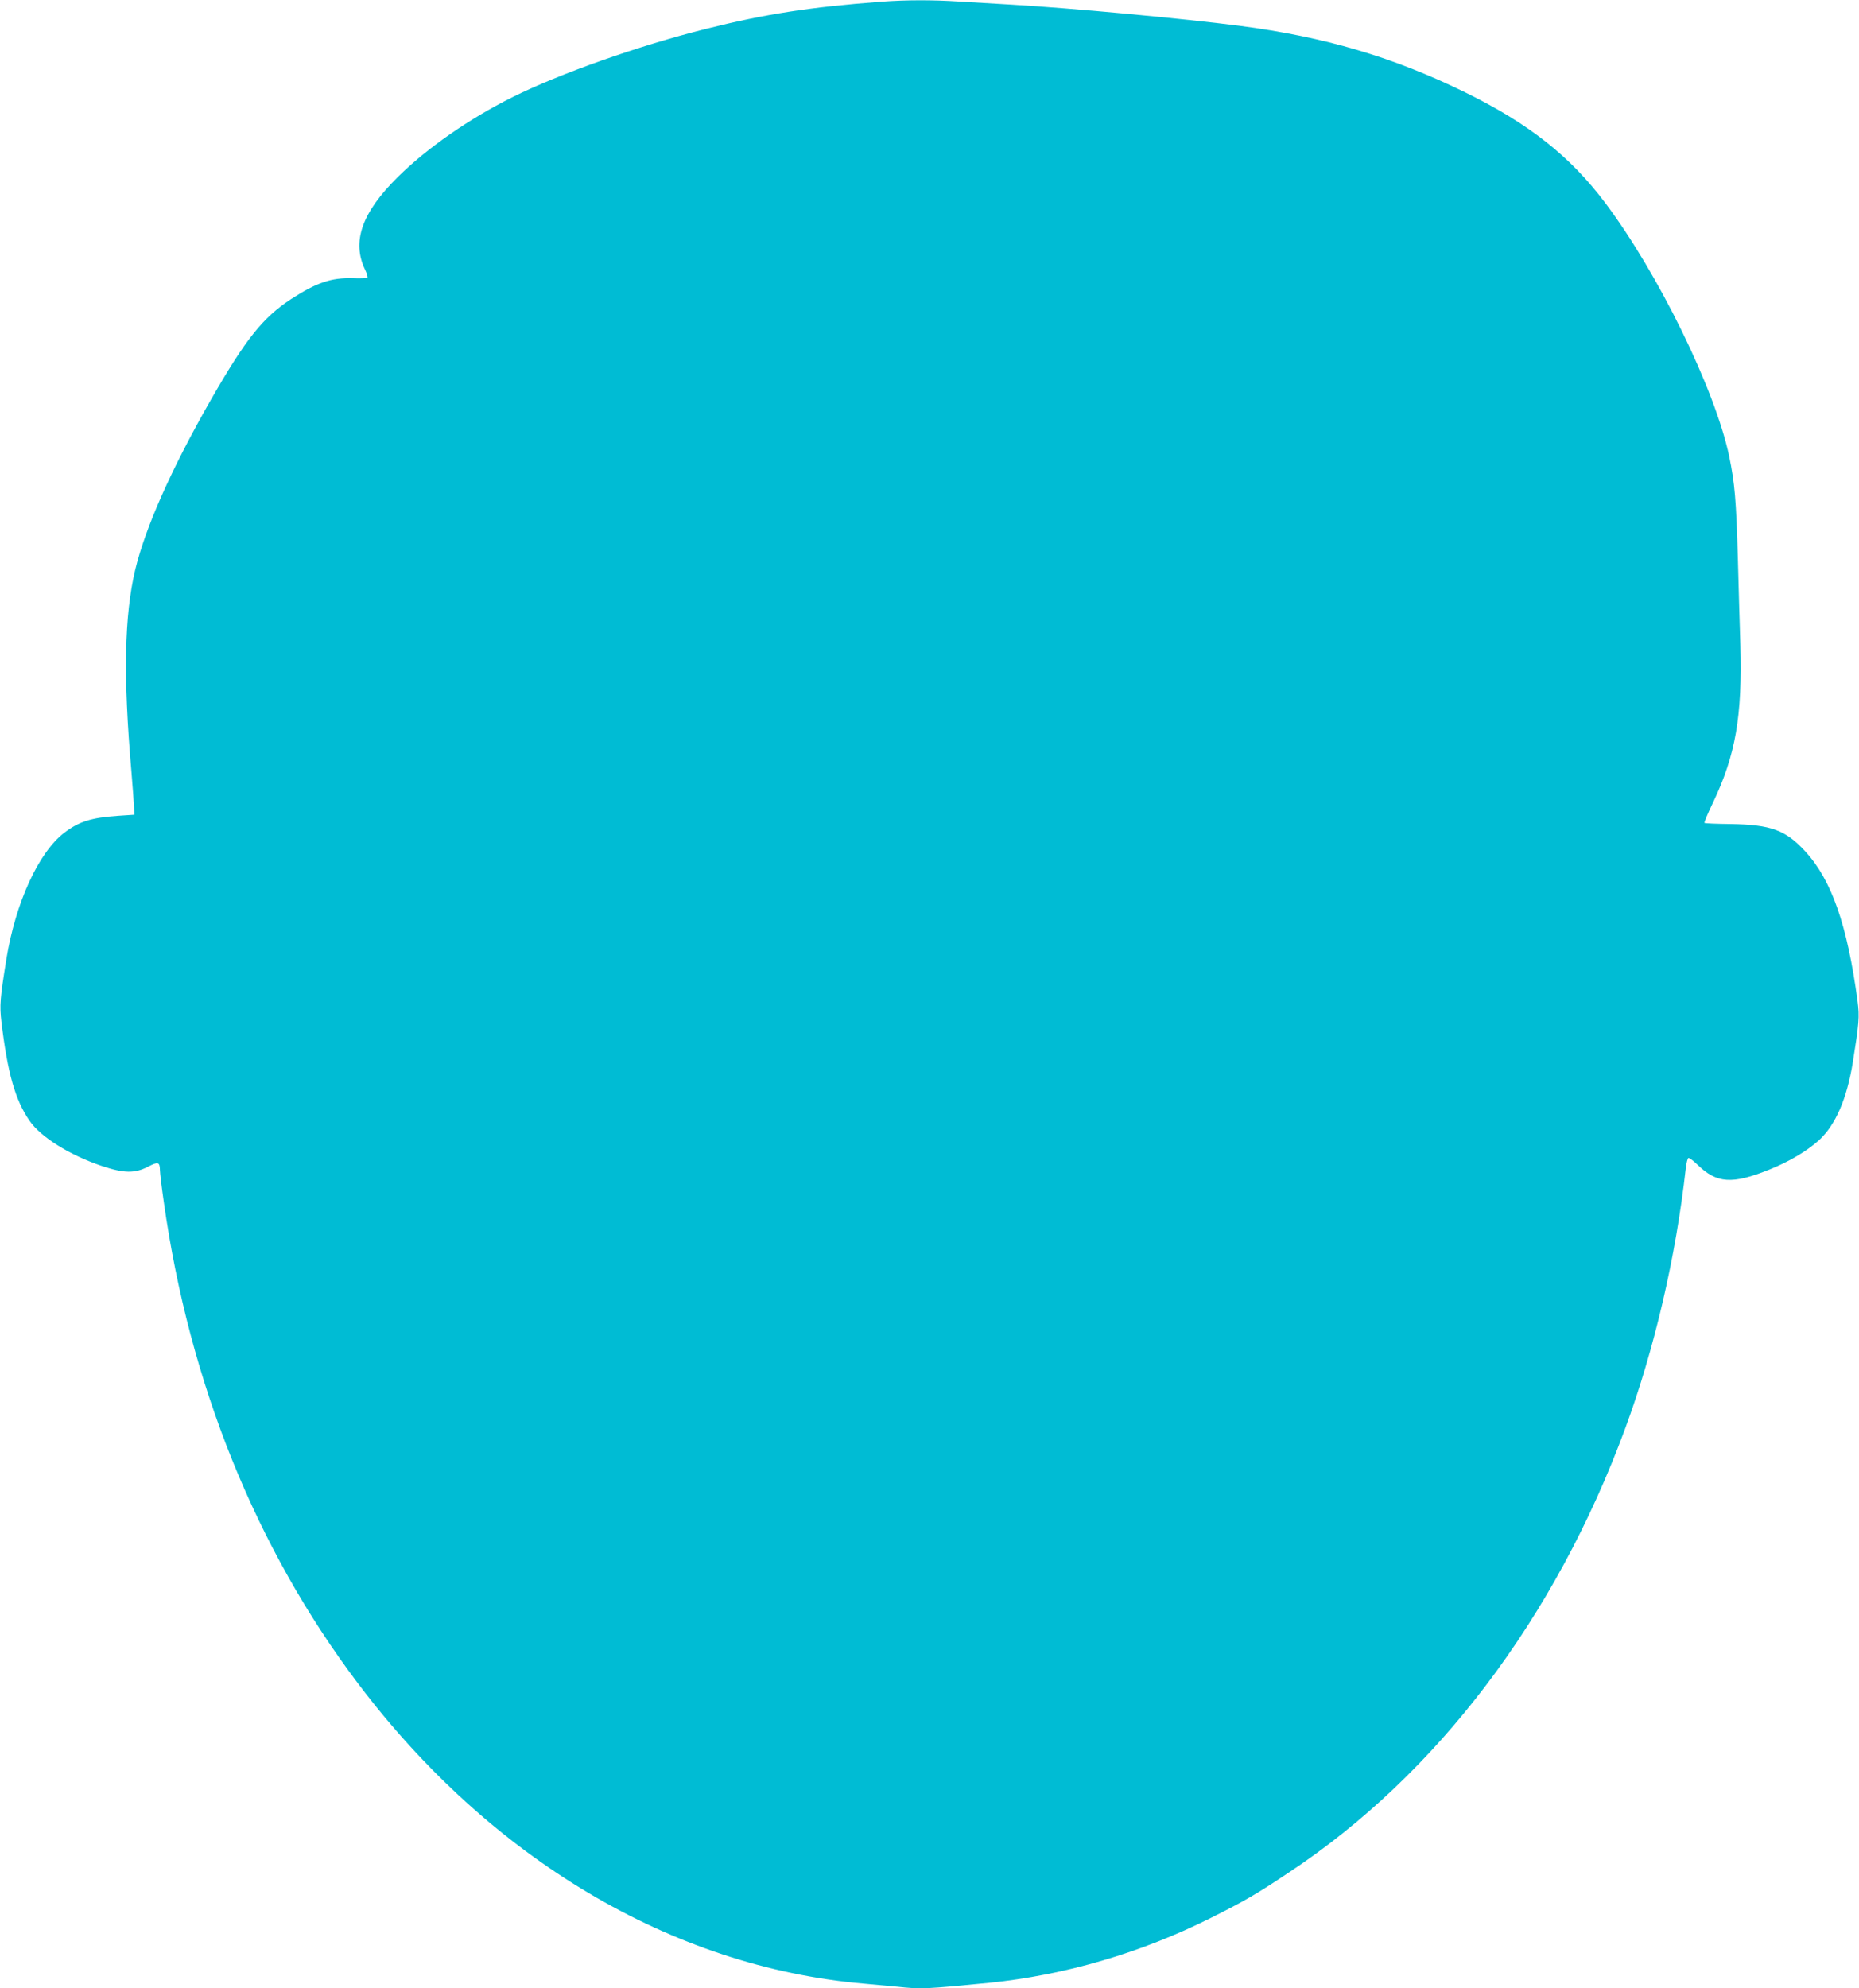 <?xml version="1.0" standalone="no"?>
<!DOCTYPE svg PUBLIC "-//W3C//DTD SVG 20010904//EN"
 "http://www.w3.org/TR/2001/REC-SVG-20010904/DTD/svg10.dtd">
<svg version="1.0" xmlns="http://www.w3.org/2000/svg"
 width="1197pt" height="1280pt" viewBox="0 0 1197 1280"
 preserveAspectRatio="xMidYMid meet">
<g transform="translate(0,1280) scale(0.1,-0.1)"
fill="#00bcd4" stroke="none">
<path d="M5675 12789 c-455 -34 -747 -79 -1130 -175 -429 -107 -944 -289
-1246 -440 -279 -139 -550 -328 -737 -513 -233 -230 -298 -417 -211 -598 12
-24 18 -47 15 -51 -4 -3 -46 -5 -94 -3 -139 4 -233 -28 -397 -134 -183 -120
-292 -256 -519 -652 -252 -441 -421 -821 -486 -1094 -69 -294 -77 -682 -24
-1294 8 -99 16 -202 17 -230 l2 -50 -105 -7 c-173 -12 -251 -37 -346 -109
-166 -127 -314 -451 -373 -814 -41 -255 -44 -298 -32 -402 40 -334 89 -504
181 -638 73 -106 258 -221 465 -291 143 -48 213 -49 298 -5 66 34 76 31 77
-24 0 -16 11 -109 25 -205 165 -1167 592 -2225 1248 -3095 853 -1131 2025
-1828 3257 -1935 69 -6 166 -15 217 -20 155 -17 183 -15 592 25 487 49 976
192 1426 417 219 110 291 151 505 294 953 631 1715 1637 2165 2859 188 510
326 1104 390 1677 4 32 11 60 16 63 5 3 32 -17 60 -44 123 -120 223 -127 463
-30 127 51 242 119 320 190 105 97 178 265 216 499 40 251 44 294 31 393 -66
491 -167 782 -338 967 -126 137 -221 171 -481 175 -89 1 -164 4 -167 7 -3 3
21 61 54 129 147 308 190 558 177 1019 -4 118 -11 369 -16 557 -11 378 -20
482 -56 656 -90 428 -457 1178 -799 1632 -225 299 -489 508 -900 710 -463 227
-905 358 -1455 429 -354 46 -1083 114 -1465 136 -104 6 -257 15 -338 20 -170
11 -343 11 -502 -1z"/>
</g>
</svg>
